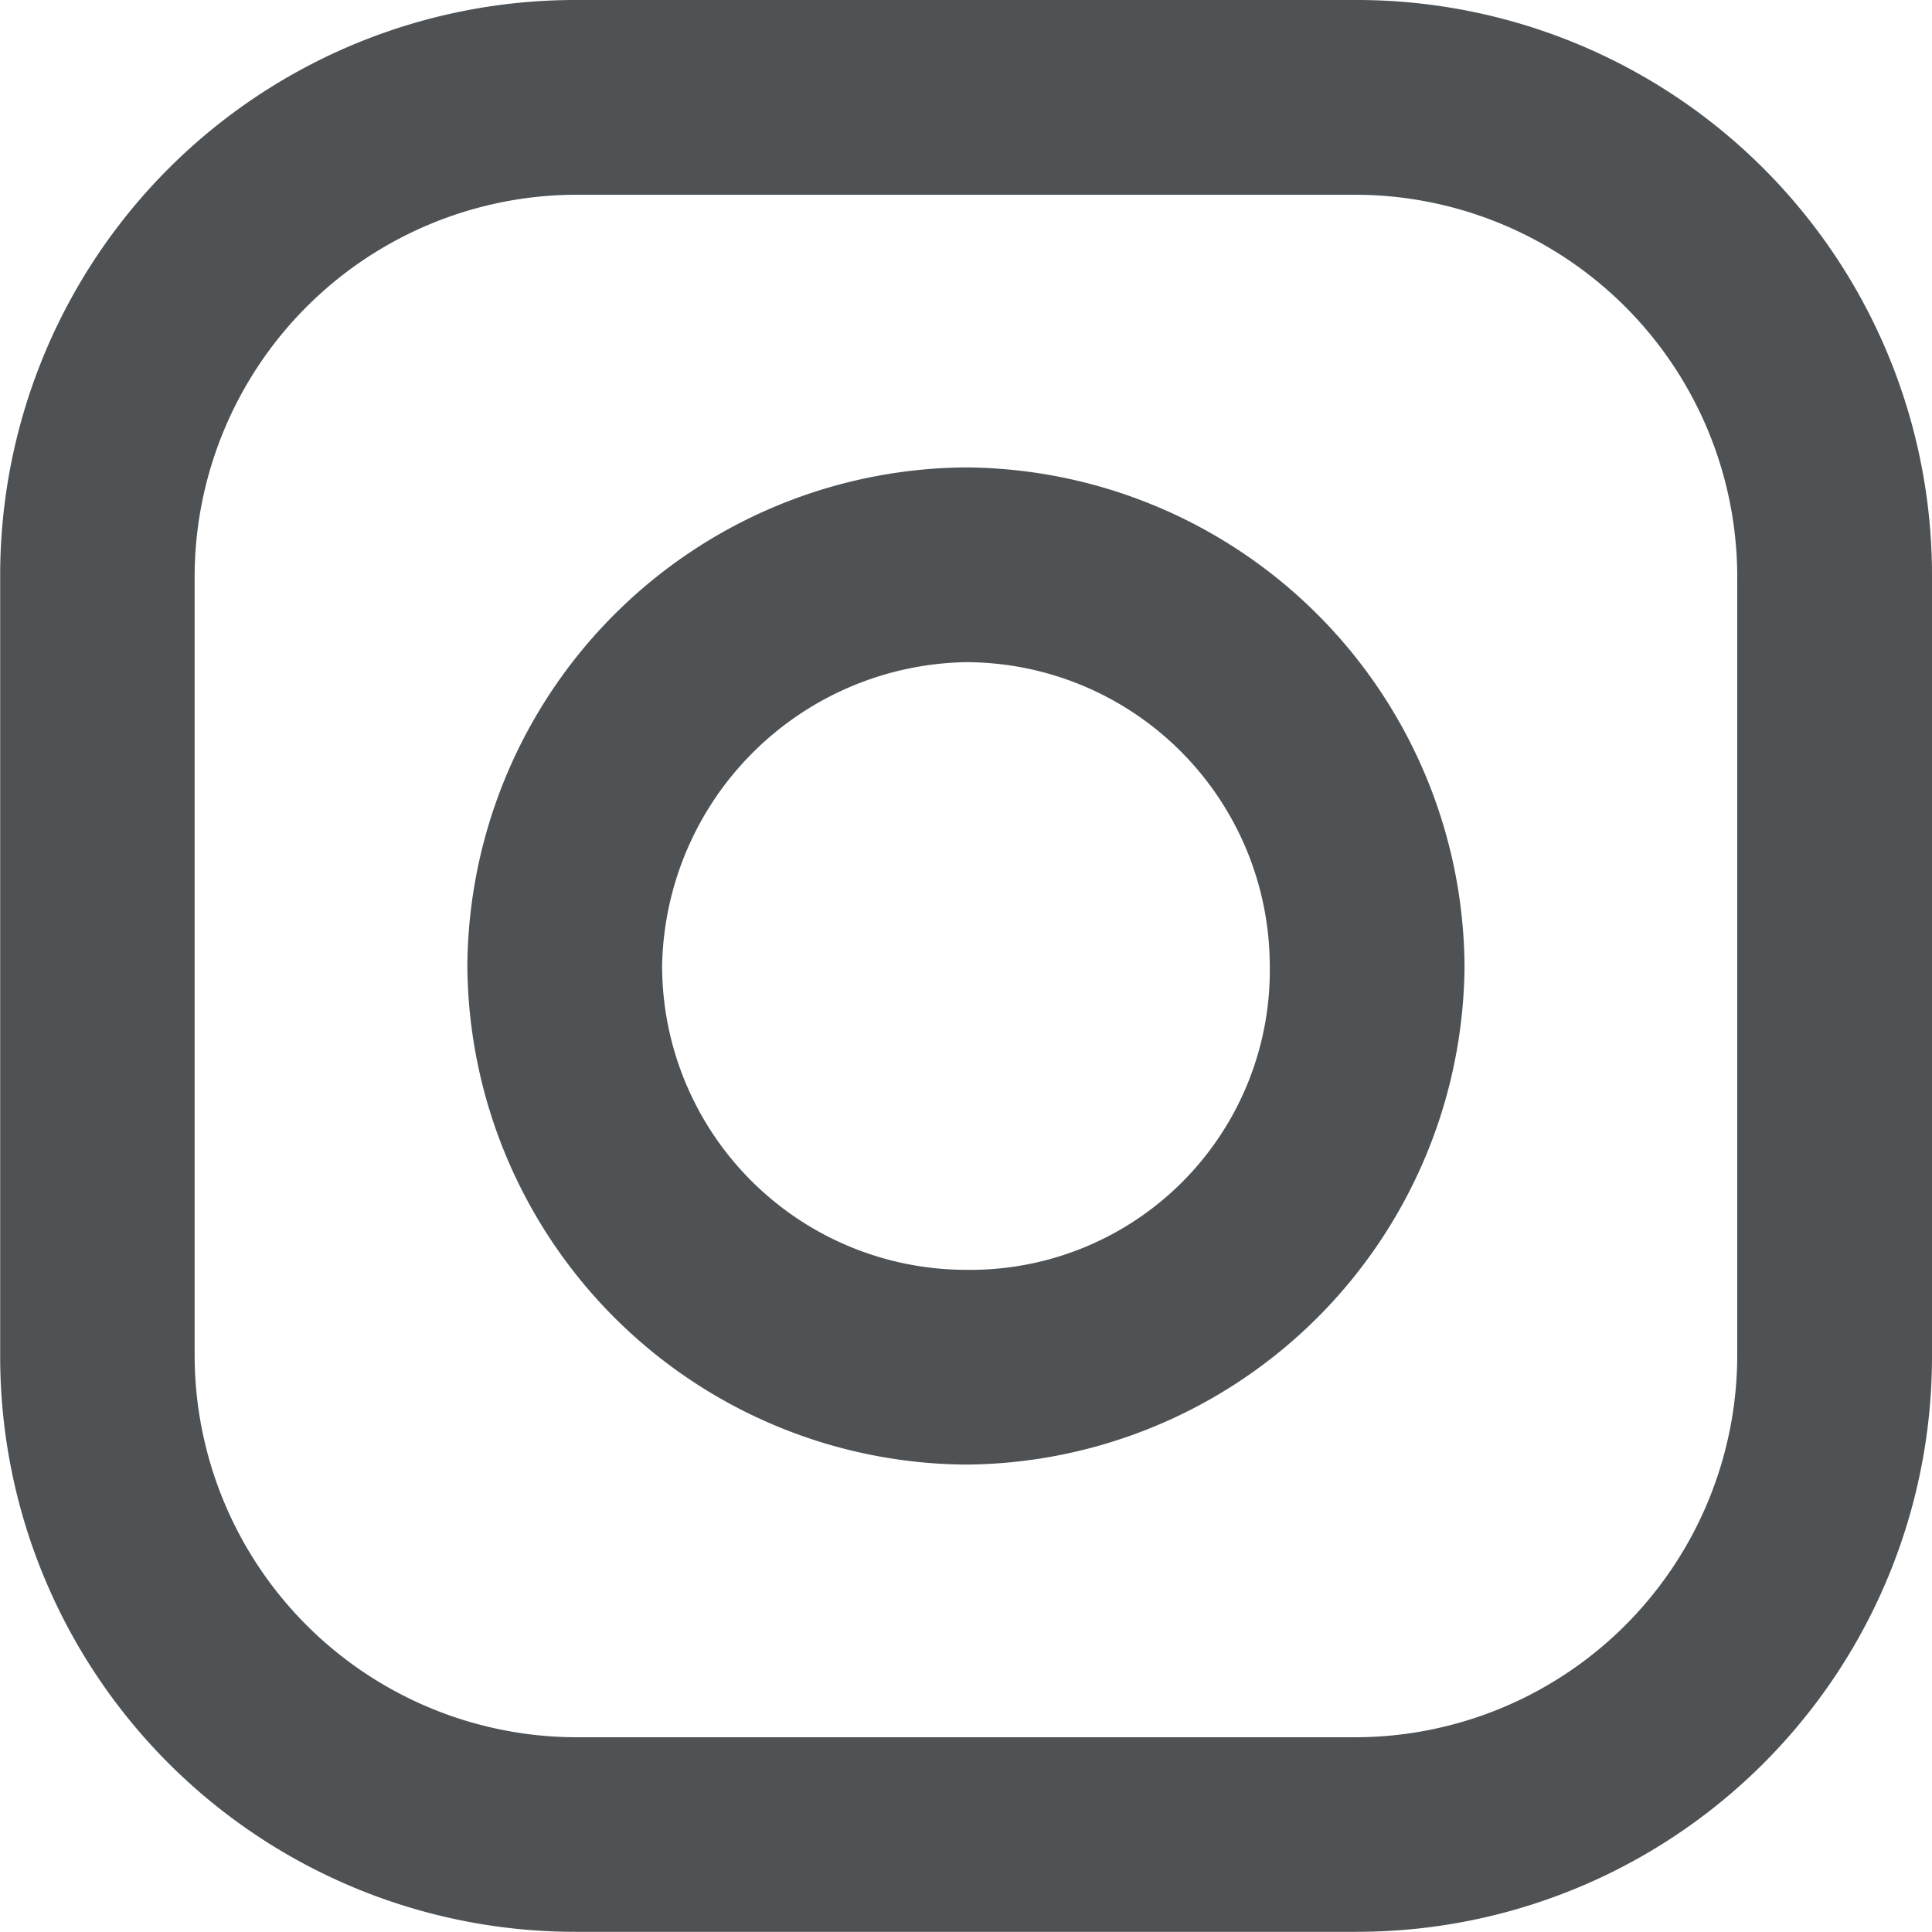 <svg xmlns="http://www.w3.org/2000/svg" width="32.786" height="32.786" viewBox="0 0 32.786 32.786">
  <g id="Group_681" data-name="Group 681" transform="translate(-89.926 32.786)">
    <g id="Group_168" data-name="Group 168" transform="translate(112.929 -32.786)">
      <path id="Path_144" data-name="Path 144" d="M0,0H-13.22A9.761,9.761,0,0,0-23,9.783V23a9.76,9.76,0,0,0,9.783,9.783H0A9.761,9.761,0,0,0,9.783,23V9.783A9.761,9.761,0,0,0,0,0M6.478,23A6.488,6.488,0,0,1,0,29.481H-13.22A6.488,6.488,0,0,1-19.7,23V9.783A6.489,6.489,0,0,1-13.22,3.305H0A6.489,6.489,0,0,1,6.478,9.783Z" fill="#4e5255"/>
    </g>
    <g id="Group_169" data-name="Group 169" transform="translate(106.318 -24.854)">
      <path id="Path_145" data-name="Path 145" d="M0,0A8.52,8.52,0,0,0-8.461,8.461,8.52,8.52,0,0,0,0,16.922,8.52,8.52,0,0,0,8.461,8.461,8.52,8.52,0,0,0,0,0M0,13.617A5.163,5.163,0,0,1-5.156,8.461,5.25,5.25,0,0,1,0,3.305,5.163,5.163,0,0,1,5.156,8.461,5.081,5.081,0,0,1,0,13.617" fill="#4e5255"/>
    </g>
  </g>
</svg>
